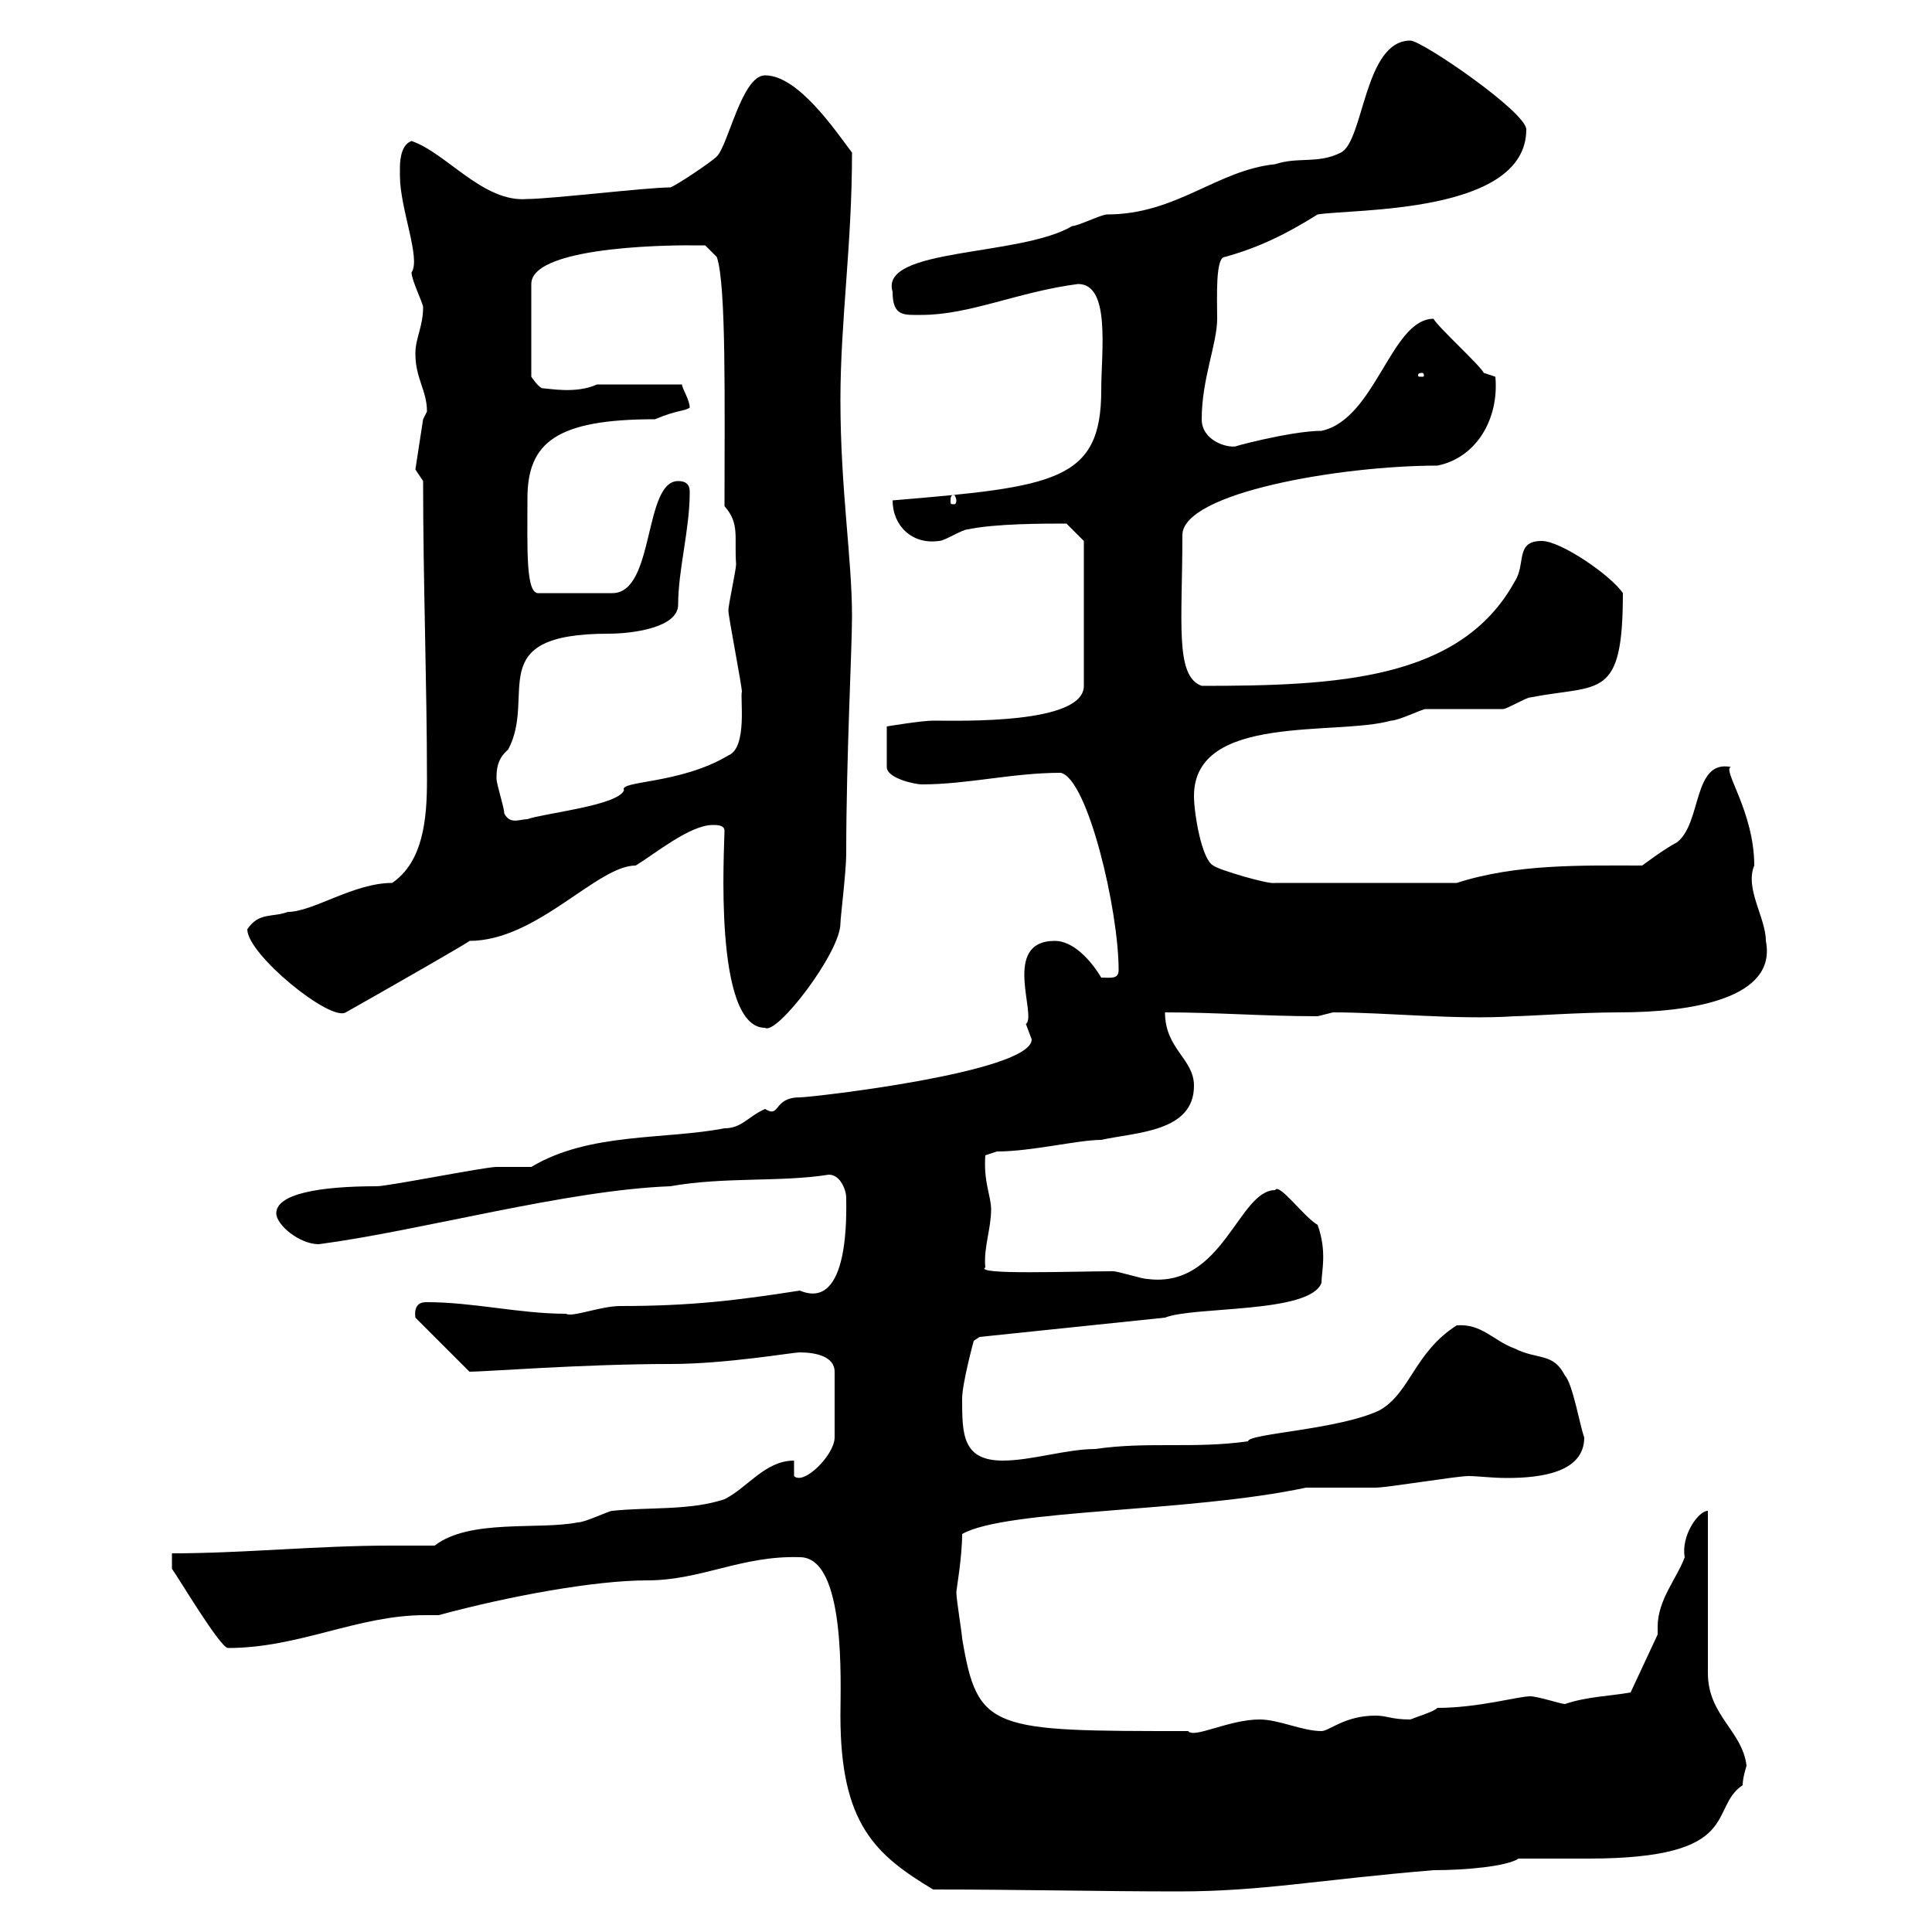 <svg xmlns="http://www.w3.org/2000/svg" xmlns:xlink="http://www.w3.org/1999/xlink" width="300" height="300"><path d="M124.20 241.80C131.40 241.80 130.50 261.30 130.50 266.40C130.50 283.20 135.90 288 144.90 293.40C159 293.40 170.70 293.70 183 293.70C195.90 293.70 204.60 291.90 222.60 290.40C227.70 290.40 234 289.80 235.80 288.60C237 288.60 246 288.60 246.60 288.60C270.90 288.60 265.20 280.80 270.60 277.20C270.60 276 271.20 274.20 271.20 274.20C270.60 268.80 265.20 266.40 265.20 259.80L265.20 234.60C263.70 234.60 261 238.50 261.60 241.80C260.40 245.10 257.40 248.40 257.40 252.60C257.40 252.90 257.40 253.20 257.40 253.80L253.20 262.80C249.90 263.40 246.60 263.40 243 264.60C242.40 264.60 238.80 263.40 237.60 263.40C235.80 263.40 229.50 265.20 223.20 265.20C222.60 265.80 220.50 266.40 219 267C216 267 215.40 266.40 213.60 266.40C208.80 266.40 206.40 268.80 205.20 268.80C202.20 268.80 198.60 267 195.60 267C190.80 267 185.40 270 184.50 268.80C153.90 268.80 151.80 268.80 149.40 254.40C149.40 253.80 148.50 248.40 148.50 247.20C148.50 246.90 149.40 241.80 149.40 238.20C156.30 234.30 184.50 234.90 202.80 231C203.40 231 212.40 231 213.60 231C215.40 231 226.20 229.20 228 229.20C229.50 229.20 231.60 229.50 234 229.50C239.40 229.50 246 228.60 246 223.20C245.40 221.70 244.20 214.80 243 213.60C241.20 210 238.80 211.20 235.20 209.40C231.90 208.20 230.10 205.50 226.20 205.80C219.60 210 219 216.30 214.20 219C207.90 222 193.80 222.60 193.80 223.80C185.40 225 178.20 223.80 170.10 225C165.60 225 160.20 226.80 155.70 226.80C149.40 226.80 149.40 222.60 149.40 217.20C149.40 214.80 151.20 208.20 151.20 208.20L152.10 207.60L180.90 204.60C185.40 202.80 203.40 204 205.20 199.20C205.20 197.40 206.10 194.40 204.60 190.20C202.50 189 198.60 183.60 198 184.80C192.30 184.80 189.90 200.10 178.20 198.60C177.30 198.60 173.70 197.40 172.80 197.40C166.50 197.40 151.20 198 153 196.80C152.70 193.80 153.90 190.80 153.90 187.80C153.90 185.70 152.70 183.60 153 179.40C153 179.40 154.80 178.80 154.80 178.80C160.20 178.80 167.40 177 171 177C176.40 175.80 185.40 175.80 185.40 168.60C185.40 164.40 180.90 162.90 180.90 157.20C189 157.20 196.20 157.80 204.60 157.80C204.60 157.80 207 157.20 207 157.20C215.40 157.20 226.20 158.40 235.20 157.80C237 157.80 245.40 157.20 251.40 157.20C262.50 157.20 276 155.10 274.20 146.10C274.20 142.50 270.90 138 272.40 134.40C272.40 126 267.30 119.40 268.80 119.10C262.80 117.90 264.30 127.80 260.40 130.80C258.60 131.70 255 134.40 255 134.40C245.70 134.40 235.50 134.10 226.20 137.10L198 137.10C197.10 137.40 189 135 188.40 134.40C186.60 133.50 185.40 126.30 185.40 123.60C185.40 110.70 207.60 114.30 216 111.90C217.20 111.90 220.80 110.10 221.40 110.10C222.60 110.10 232.20 110.10 233.40 110.10C234 110.10 237 108.30 237.60 108.30C248.40 106.20 252 108.90 252 92.10C250.20 89.40 242.40 84 239.40 84C235.20 84 237 87.60 235.20 90.30C226.80 105.60 207.60 106.50 186.60 106.50C182.40 105 183.60 96.60 183.60 83.10C183.60 76.50 208.20 72.30 223.20 72.30C229.20 71.10 232.80 65.10 232.20 58.50C232.20 58.50 230.40 57.90 230.40 57.90C229.80 56.70 223.20 50.70 222.60 49.50C216 49.50 213.60 65.10 205.20 66.90C200.40 66.90 190.50 69.60 192 69.30C190.50 69.60 186.60 68.40 186.60 65.10C186.60 58.80 189 53.40 189 49.50C189 46.20 188.70 39.90 190.20 39.90C195.60 38.40 199.80 36.30 204.60 33.30C210 32.40 237 33.30 237 20.10C237 17.40 220.80 6.30 219 6.30C211.80 6.30 211.80 21.90 208.20 23.70C204.60 25.50 201.60 24.30 198 25.50C189 26.40 182.70 33.30 171.90 33.30C171 33.30 167.40 35.10 166.50 35.10C158.40 39.90 136.50 38.40 138.60 45.30C138.60 49.20 140.40 48.90 143.10 48.90C150.60 48.90 158.10 45.30 167.40 44.10C172.50 44.10 171 54.60 171 60.60C171 74.70 163.80 75.60 138.60 77.70C138.60 81.60 141.60 84.60 145.80 84C146.70 84 149.40 82.20 150.30 82.20C154.50 81.30 162 81.30 165.60 81.30L168.30 84L168.30 106.50C168.30 112.50 149.10 111.90 144.90 111.90C143.10 111.90 137.70 112.80 137.70 112.80L137.70 119.10C137.70 120.90 142.20 121.80 143.10 121.80C150.30 121.80 157.20 120 164.70 120C168.90 120.90 173.70 141.30 173.70 150.60C173.70 152.10 172.50 151.80 171 151.80C169.20 148.80 166.50 146.10 163.80 146.10C155.40 146.10 161.10 157.80 159.30 159C159.30 159 160.20 161.40 160.20 161.40C160.20 166.50 126 170.40 124.20 170.40C120 170.40 121.20 173.70 118.80 172.20C116.10 173.40 115.20 175.20 112.50 175.20C103.20 177 91.50 175.80 82.50 181.20C81.90 181.20 78.30 181.20 77.10 181.20C75.30 181.20 60.30 184.20 58.50 184.20C49.50 184.20 42.90 185.40 42.90 188.40C42.90 190.20 46.50 193.20 49.50 193.20C65.40 191.10 87.90 184.80 104.10 184.20C112.50 182.70 121.20 183.60 128.70 182.40C130.50 182.40 131.40 184.80 131.40 186C131.40 188.10 132 203.70 124.20 200.40C114.60 201.90 107.40 202.80 96.30 202.80C93.30 202.80 88.80 204.60 87.90 204C80.70 204 73.50 202.20 66.30 202.20C65.70 202.20 64.20 202.20 64.50 204.60L72.90 213C75.30 213 90.60 211.80 104.10 211.80C112.80 211.80 123 210 124.20 210C126.60 210 129.60 210.60 129.60 213L129.60 223.20C129.60 225.90 124.80 230.70 123.30 229.20L123.30 226.80C118.80 226.80 116.10 231 112.50 232.80C107.10 234.60 100.50 234 95.10 234.60C94.50 234.60 90.90 236.40 89.70 236.40C83.70 237.60 72.90 235.80 67.50 240C65.40 240 62.70 240 60.60 240C49.20 240 37.80 241.20 26.70 241.20L26.70 243.60C27.60 244.80 34.20 255.90 35.40 255.90C46.50 255.90 55.50 250.80 66 250.80C66.60 250.80 67.50 250.80 68.10 250.80C79.20 247.80 92.40 245.40 100.50 245.40C108.90 245.40 115.20 241.50 124.20 241.80ZM112.50 129C112.50 131.40 110.70 159.60 118.80 159.60C120.60 160.80 130.50 147.90 130.50 143.40C130.50 142.50 131.40 135.30 131.40 132.60C131.40 117.60 132.30 100.80 132.30 95.70C132.30 86.70 130.50 75.90 130.50 62.10C130.50 49.80 132.30 38.10 132.30 23.70C129.60 20.10 123.90 11.70 118.80 11.70C115.20 11.70 113.10 22.50 111.30 24.30C110.40 25.20 105 28.80 104.10 29.10C100.50 29.10 85.50 30.90 81.90 30.90C75 31.50 69.30 23.70 63.90 21.90C62.10 22.50 62.10 25.50 62.10 26.10C62.10 27.30 62.10 27.30 62.10 27.30C62.10 32.40 65.40 40.20 63.90 42.30C63.90 43.50 65.70 47.10 65.70 47.70C65.70 50.70 64.50 52.50 64.50 54.90C64.50 58.80 66.30 60.60 66.30 63.90C66.30 63.90 65.70 65.10 65.70 65.10L64.50 72.90L65.70 74.70C65.70 90.60 66.30 106.20 66.30 121.20C66.30 127.20 65.70 133.80 60.90 137.10C54.90 137.10 48.60 141.60 44.70 141.60C42.30 142.50 40.20 141.60 38.40 144.30C38.40 148.20 51.30 158.70 53.70 157.20C60.60 153.30 73.20 146.10 72.90 146.10C83.40 146.10 92.70 134.40 98.70 134.40C101.70 132.60 107.10 128.10 110.70 128.10C111.30 128.10 112.50 128.10 112.50 129ZM78.30 126.30C78.30 125.40 77.10 121.80 77.10 120.90C77.10 119.70 77.10 117.90 78.90 116.40C83.40 108 74.70 98.40 94.50 98.40C98.10 98.40 105.30 97.50 105.30 93.90C105.30 88.50 107.10 82.20 107.10 76.50C107.10 75.90 107.10 74.70 105.30 74.70C99.90 74.70 101.70 92.10 95.10 92.10L83.70 92.10C81.60 92.40 81.90 85.20 81.90 77.40C81.90 68.70 86.40 65.10 101.70 65.10C105.30 63.60 106.20 63.90 107.10 63.30C107.10 62.10 105.90 60.30 105.90 59.70L92.70 59.70C89.40 61.20 85.20 60.30 84.30 60.30C83.70 60.30 82.50 58.50 82.50 58.50L82.50 44.10C82.50 37.80 107.40 38.10 107.10 38.10C107.70 38.10 109.50 38.10 109.50 38.10L111.30 39.90C112.80 44.10 112.50 63 112.50 78.60C114.90 81.30 114 83.40 114.30 87.60C114.30 88.50 113.10 93.90 113.10 94.80C113.10 95.70 115.20 106.50 115.20 107.40C114.90 108.30 116.10 116.10 113.10 117.30C105.60 121.80 96 121.20 96.90 122.70C96 125.10 84.30 126.30 81.90 127.20C80.70 127.20 79.20 128.10 78.30 126.30ZM148.50 77.70C148.50 78.30 148.20 78.30 148.20 78.30C147.60 78.30 147.60 78.30 147.60 77.70C147.60 77.40 147.60 76.80 148.20 76.80C148.20 76.80 148.50 77.40 148.50 77.70ZM220.80 57.90C221.10 57.90 221.10 58.20 221.10 58.20C221.10 58.50 221.10 58.50 220.80 58.50C220.20 58.50 220.20 58.50 220.20 58.20C220.20 58.20 220.20 57.90 220.80 57.90Z"/></svg>